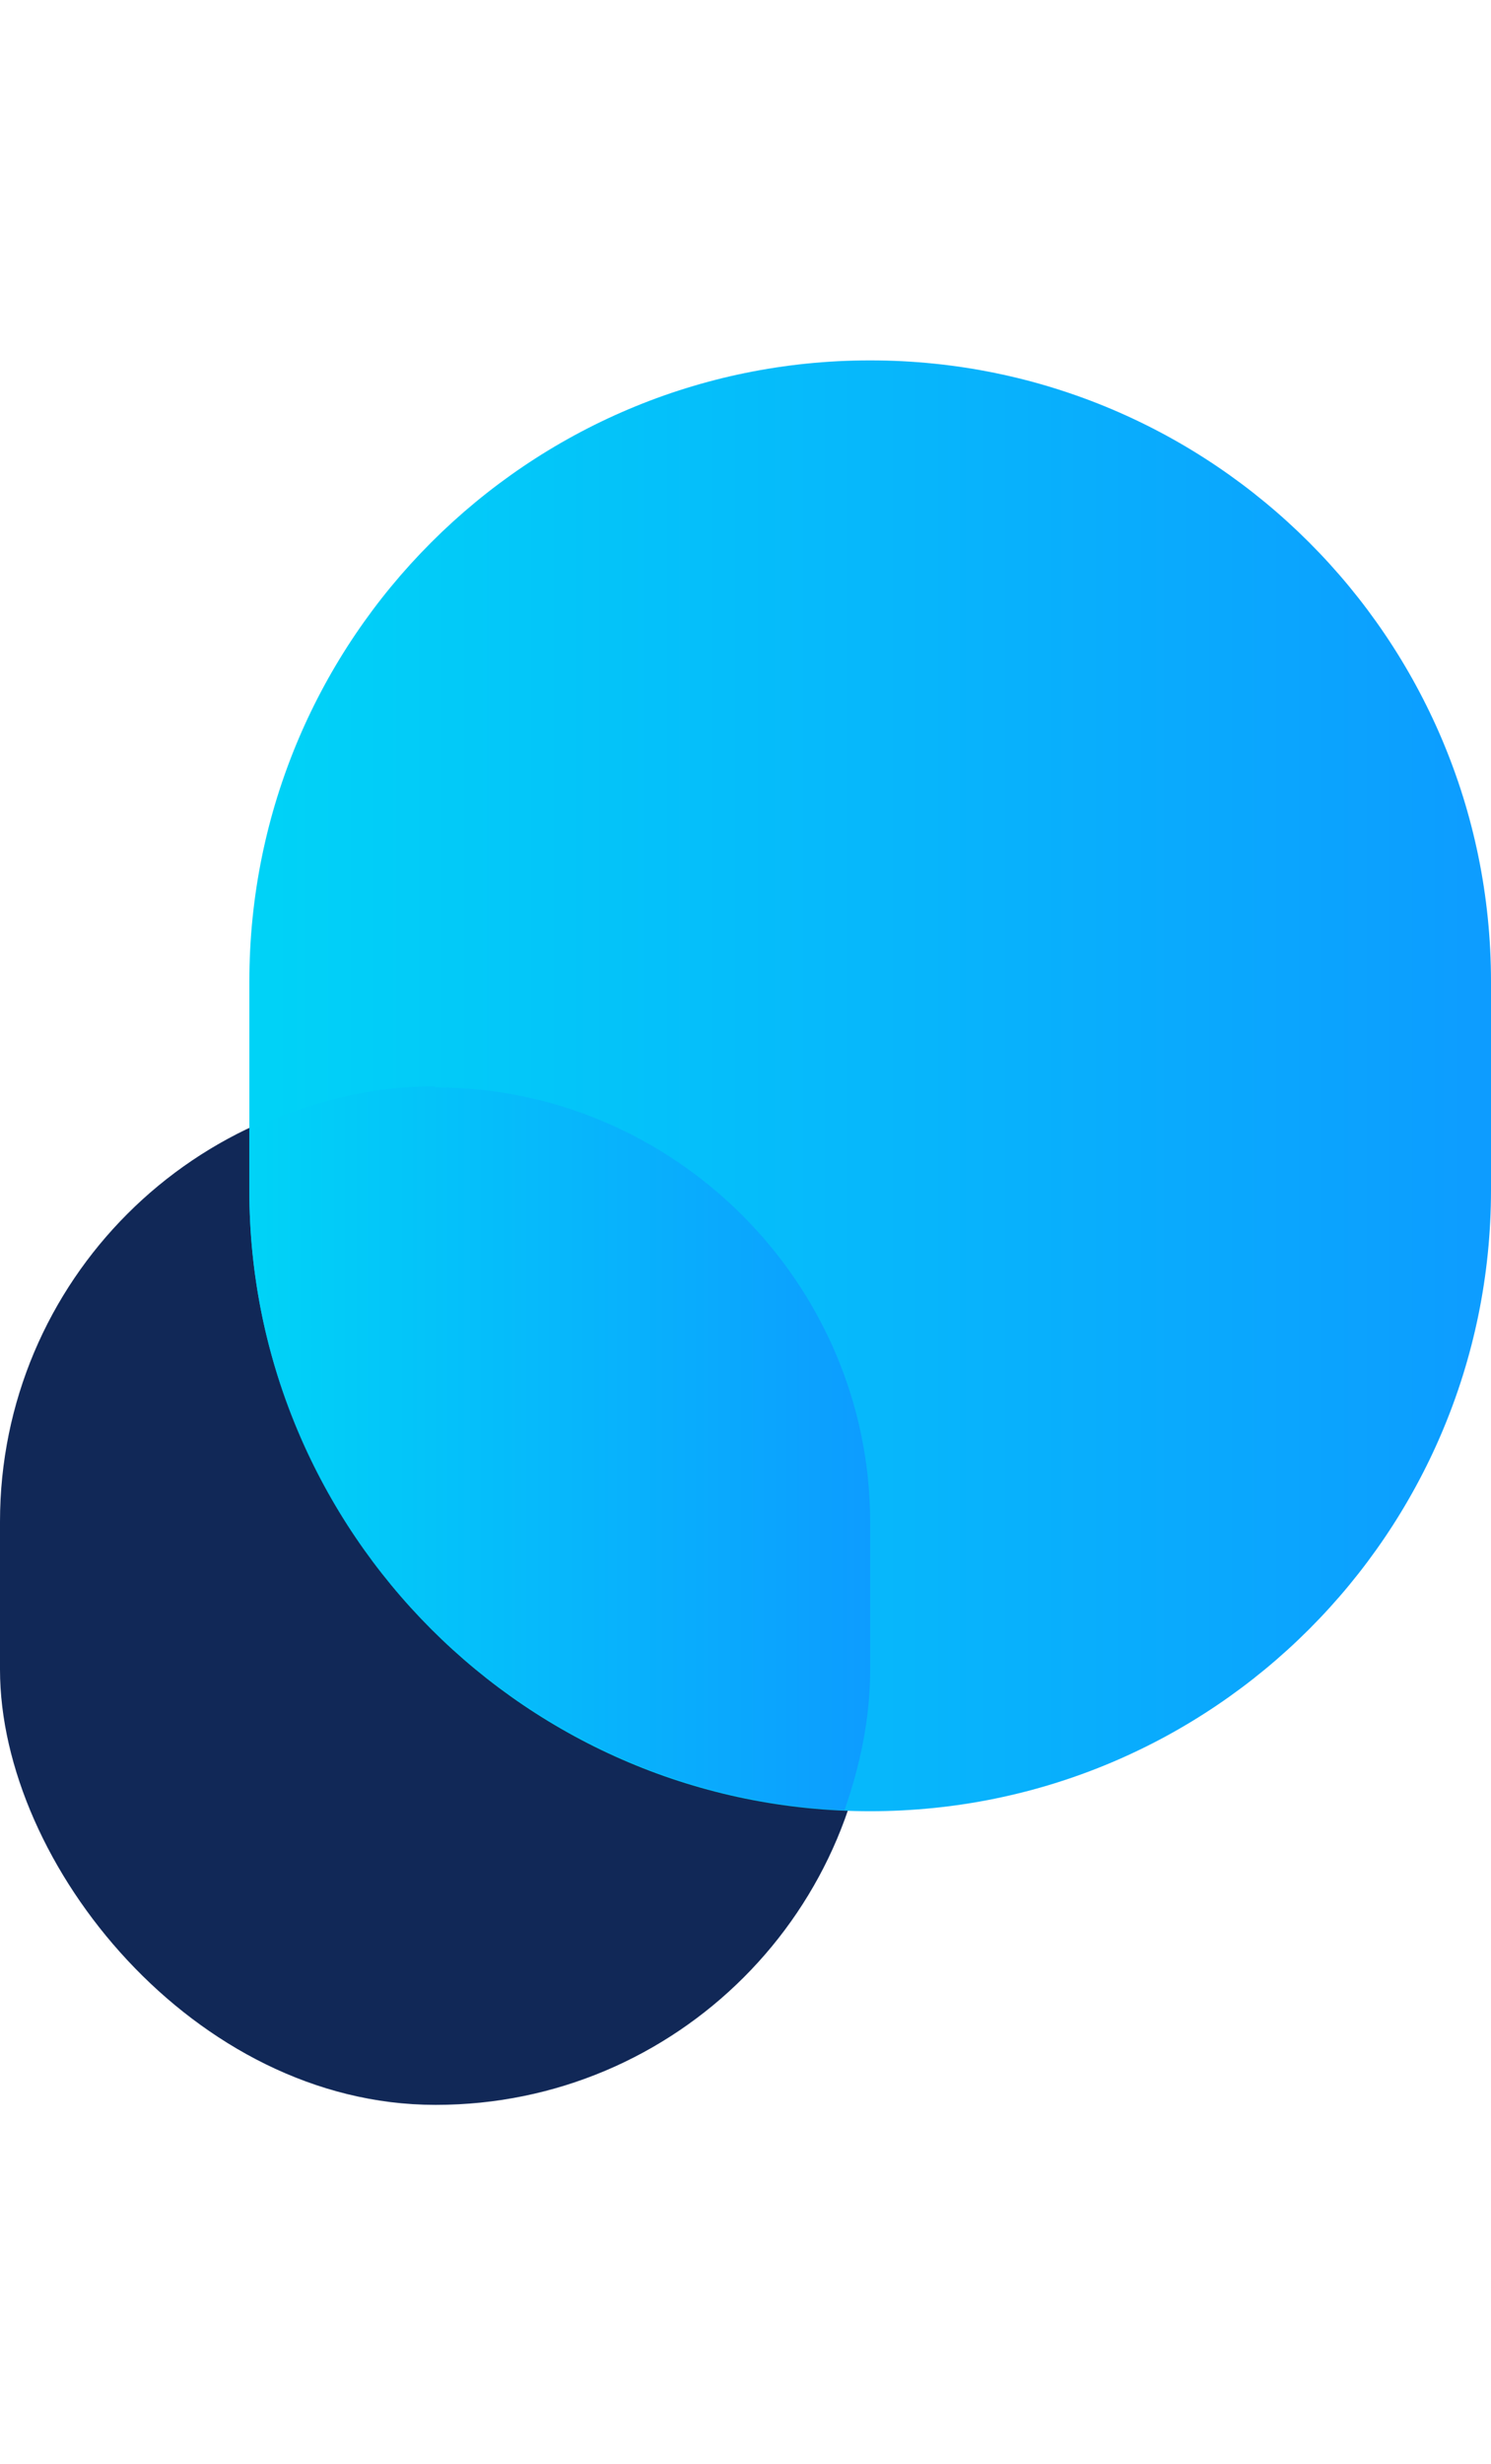 <?xml version="1.0" encoding="UTF-8"?> <svg xmlns="http://www.w3.org/2000/svg" xmlns:xlink="http://www.w3.org/1999/xlink" id="a" viewBox="0 0 14.53 24"><defs><style>.cls-1{fill:none;}.cls-2{fill:url(#linear-gradient);}.cls-3{fill:#112857;}.cls-4{fill:url(#linear-gradient-2);}</style><linearGradient id="linear-gradient" x1="2.43" y1="15.42" x2="14.53" y2="15.42" gradientTransform="translate(0 26) scale(1 -1)" gradientUnits="userSpaceOnUse"><stop offset="0" stop-color="#00d3f7"></stop><stop offset="1" stop-color="#0d9cff"></stop></linearGradient><linearGradient id="linear-gradient-2" x1="2.43" y1="11.9" x2="8.49" y2="11.9" gradientTransform="translate(0 26) scale(1 -1)" gradientUnits="userSpaceOnUse"><stop offset="0" stop-color="#00d3f7"></stop><stop offset="1" stop-color="#0d9cff"></stop></linearGradient></defs><rect class="cls-1" width="14.53" height="24"></rect><g><rect class="cls-3" x="0" y="10.58" width="8.49" height="9.92" rx="4.24" ry="4.24"></rect><path class="cls-2" d="m8.48,3.51h0c3.34,0,6.05,2.71,6.05,6.05v2.03c0,3.34-2.71,6.05-6.05,6.05h0c-3.34,0-6.05-2.71-6.05-6.05v-2.03c0-3.34,2.71-6.05,6.05-6.05Z"></path><path class="cls-4" d="m4.24,10.58h0c-.65,0-1.26.16-1.81.43v.59c0,3.24,2.59,5.89,5.8,6.03.15-.43.25-.89.25-1.37v-1.43c0-2.33-1.91-4.24-4.24-4.24h0Z"></path></g></svg> 